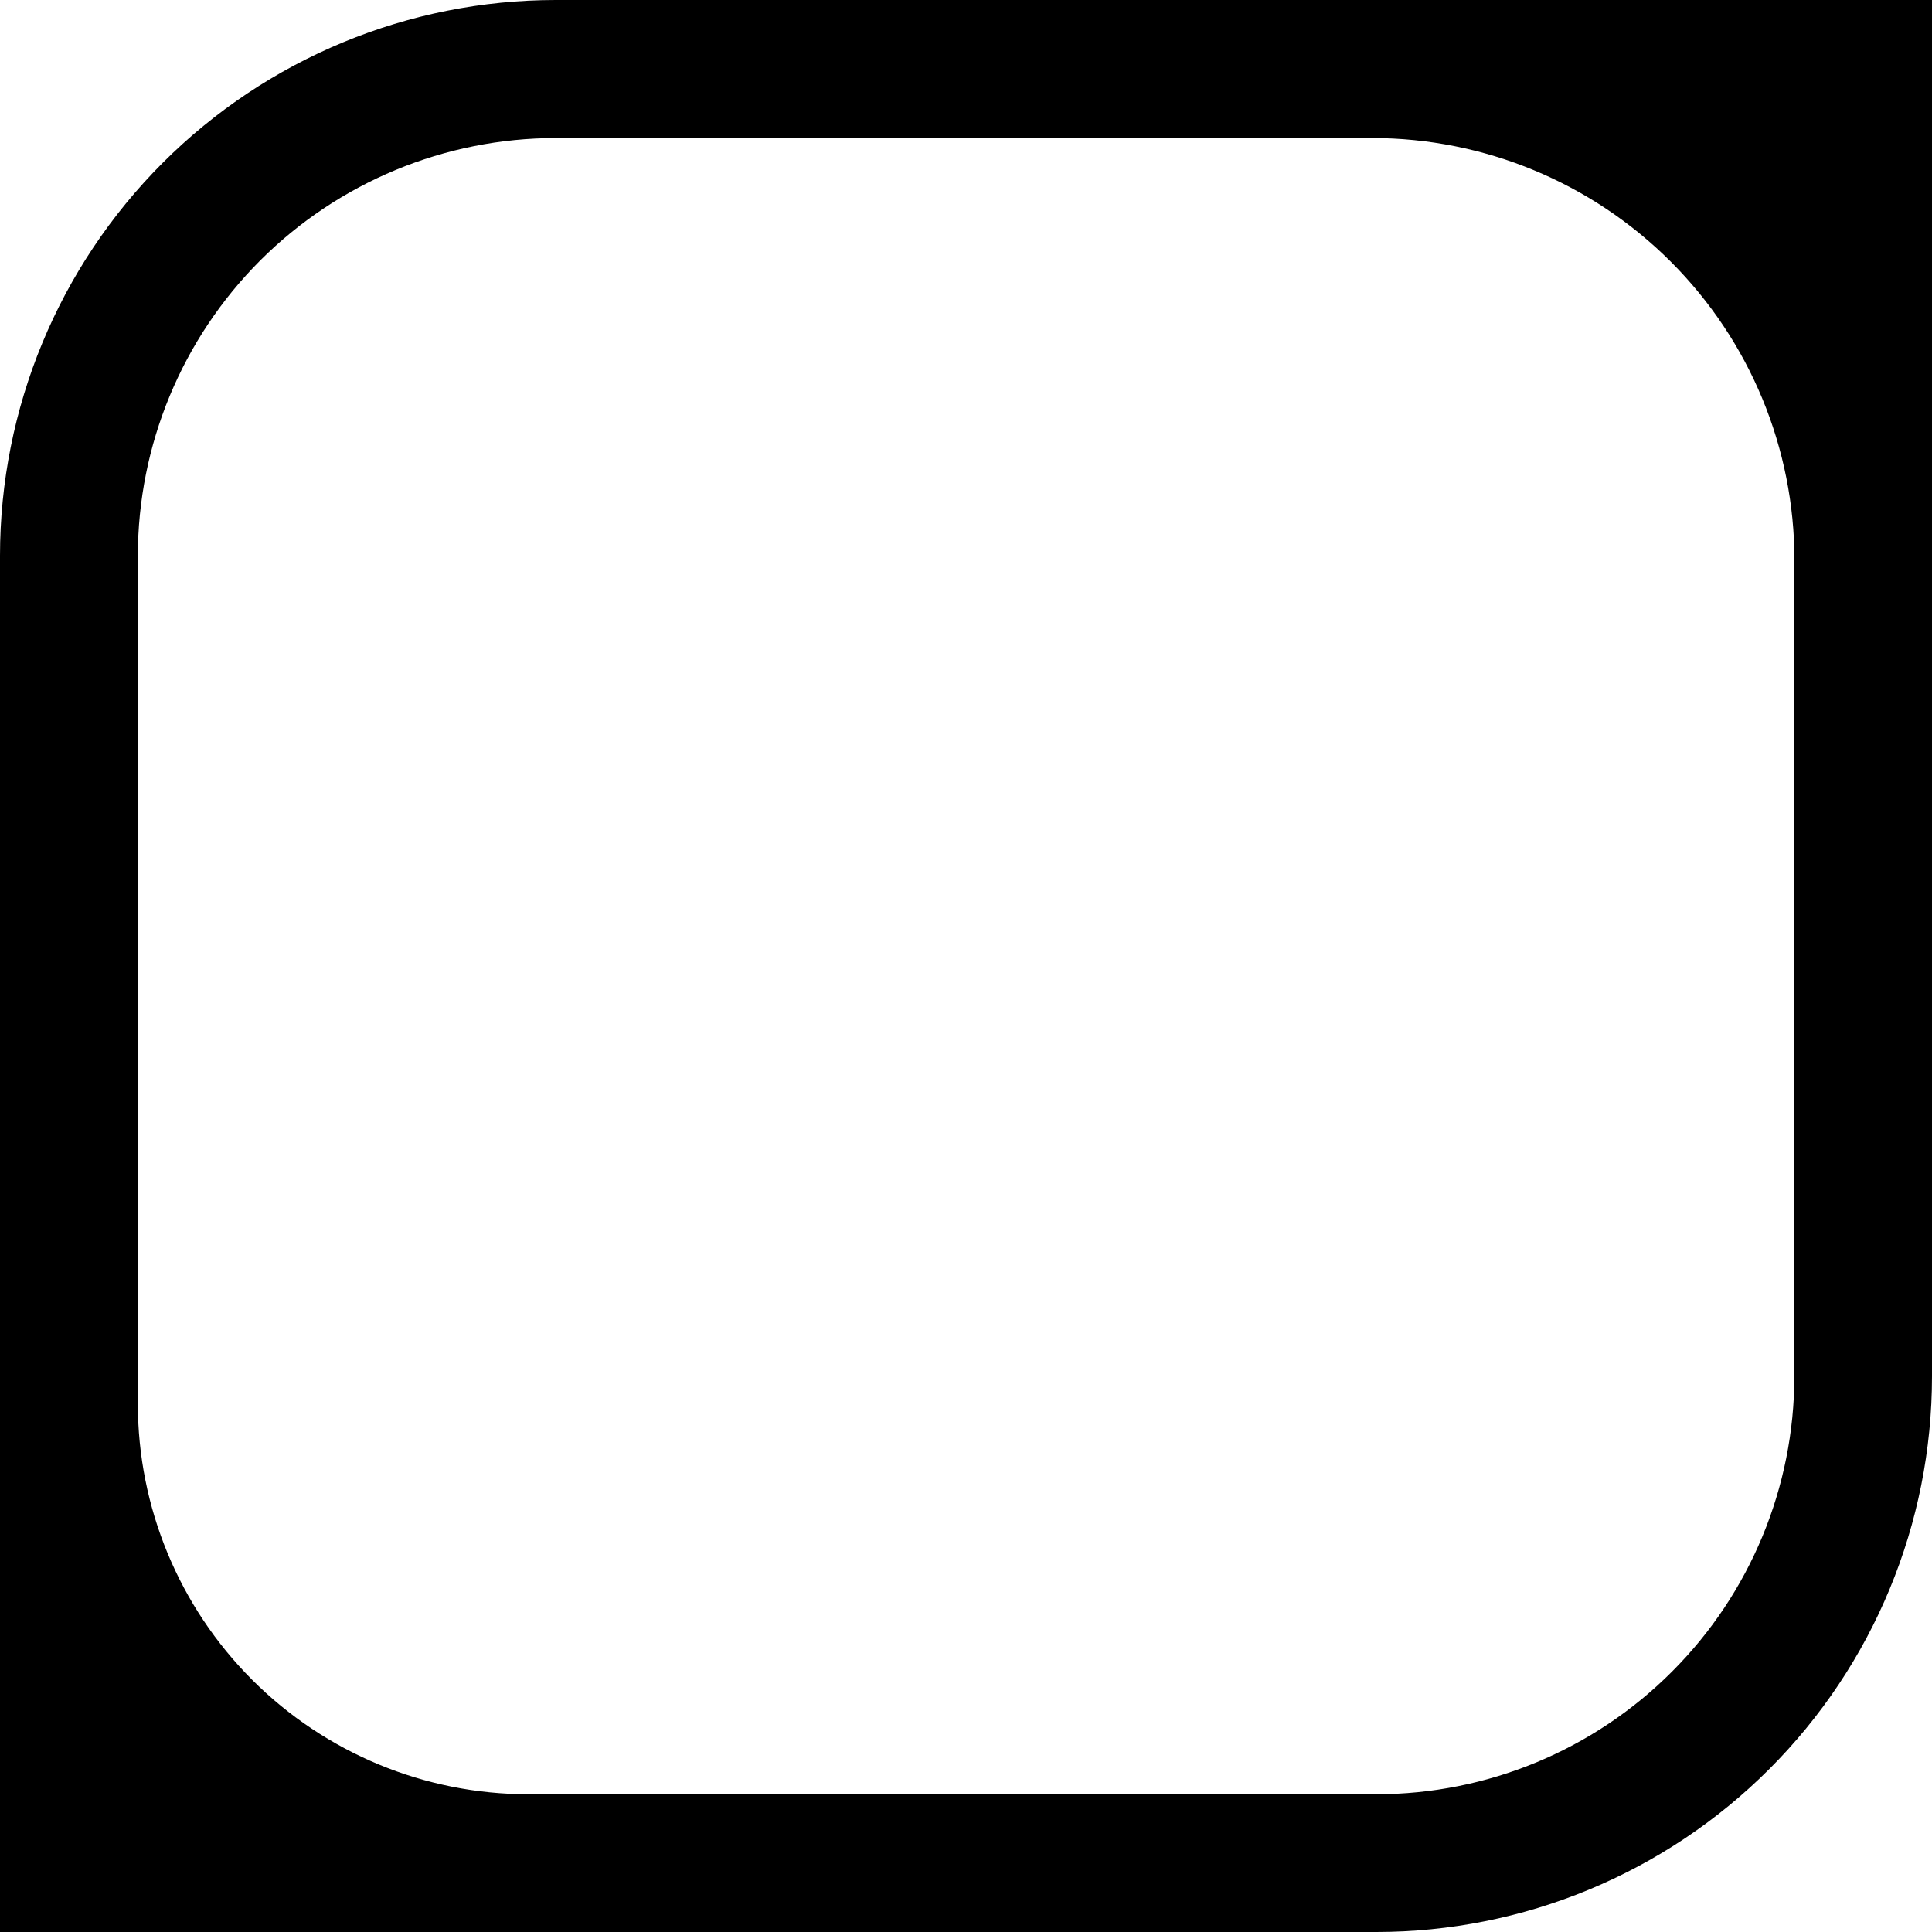 <svg width="20" height="20" viewBox="0 0 20 20" xmlns="http://www.w3.org/2000/svg">
<g id="Icon Left">
<path id="Vector" d="M19.645 0L5.754 0C4.228 0 2.764 0.606 1.685 1.685C0.606 2.764 0 4.227 0 5.753L0 20H14.247C15.773 20 17.236 19.393 18.315 18.314C19.394 17.236 20 15.773 20 14.247V0L19.645 0ZM18.575 14.247C18.575 15.394 18.119 16.495 17.307 17.306C16.496 18.118 15.395 18.574 14.247 18.574H5.469C4.397 18.574 3.369 18.148 2.611 17.39C1.853 16.632 1.427 15.604 1.427 14.532L1.427 5.755C1.427 4.608 1.883 3.508 2.694 2.696C3.506 1.885 4.607 1.429 5.754 1.429L14.206 1.429C15.365 1.429 16.477 1.89 17.296 2.709C18.116 3.529 18.576 4.64 18.576 5.799L18.575 14.247Z"/>
</g>
</svg>

